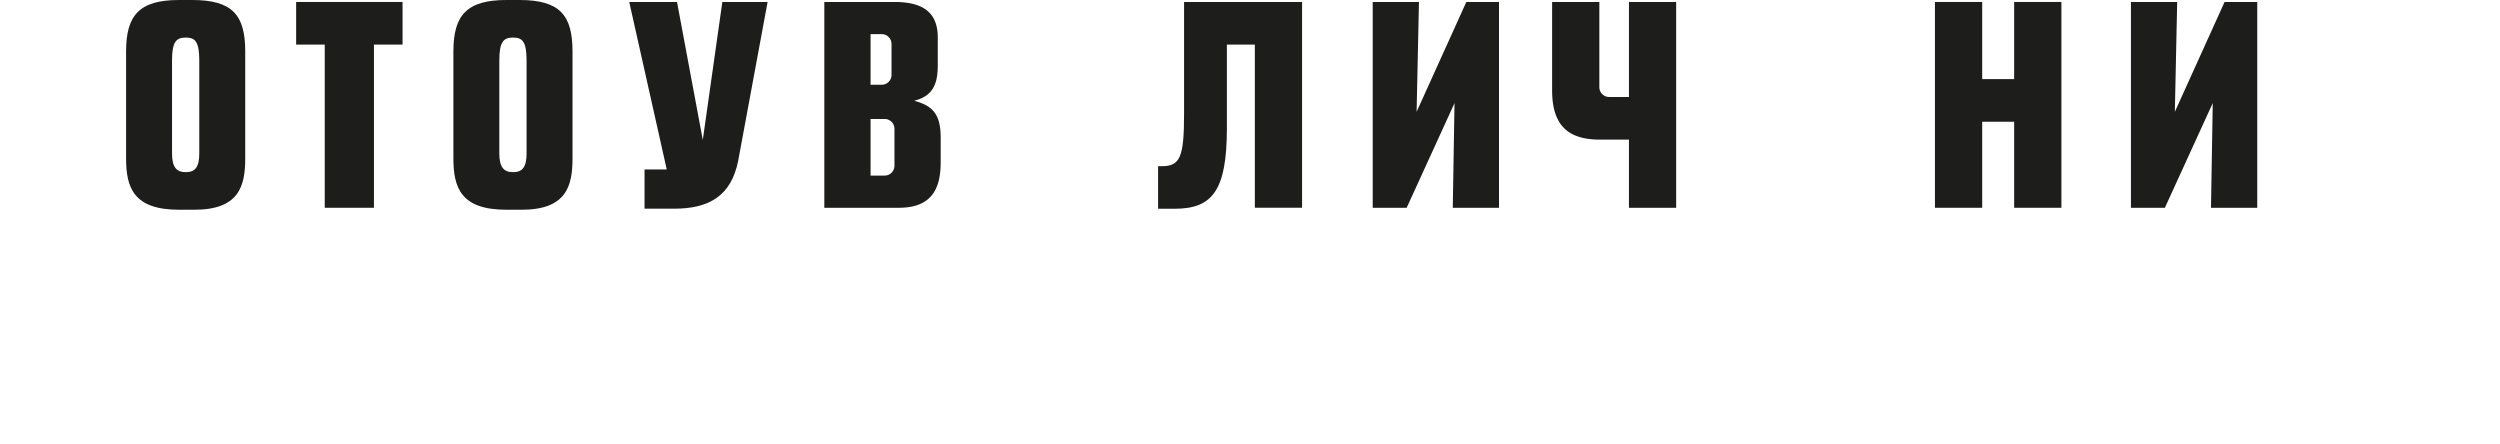 <?xml version="1.0" encoding="UTF-8"?> <svg xmlns="http://www.w3.org/2000/svg" id="Layer_1" data-name="Layer 1" viewBox="0 0 1180 209.53"> <defs> <style>.cls-1{fill:#1d1d1b;}</style> </defs> <title>logo_parts</title> <path class="cls-1" d="M214,24.3V74.68C214,88.55,217.5,99,239,99h7.15c21.08,0,24.08-11,24.08-24.31V24.3c0-17.22-6.06-24.29-25-24.3H239C220.15,0,214,7.35,214,24.3Zm21.68,4.23c0-8.84,2-10.8,6.49-10.8,4.35,0,6.37,1.82,6.37,10.8V72.4c0,6.39-1.89,8.86-6.37,8.86s-6.49-2.47-6.49-8.86Z"></path> <polygon class="cls-1" points="950.68 37.34 935.59 37.34 935.59 0.93 913.29 0.93 913.29 98.07 935.59 98.07 935.59 57.46 950.68 57.46 950.68 98.07 972.98 98.07 972.98 0.93 950.68 0.93 950.68 37.34"></polygon> <path class="cls-1" d="M431.49,47.55c8.74-2.22,11.14-7.67,11.14-16.84V17.76c0-11.33-6.28-16.83-20.45-16.83h-33.1V98.07H424.2C439,98.07,444,90,444,76.67V64.82C444,53.08,439.41,49.72,431.49,47.55ZM410.91,16.12h5.26a4.63,4.63,0,0,1,4.63,4.63V35.41A4.63,4.63,0,0,1,416.17,40h-5.26Zm11.27,62.12a4.62,4.62,0,0,1-4.62,4.63h-6.65V56.16h6.65a4.62,4.62,0,0,1,4.62,4.63Z"></path> <path class="cls-1" d="M331.72,66.06,319.55.93H297L314.71,80H304.22v18.5h14c16.61,0,26.94-6.17,30.21-22.65L362.31.93H340.94Z"></path> <path class="cls-1" d="M558.88.93v52.9c0,20.42-1.9,24.61-10.47,24.61h-1.8V98.53h7.82c17.67,0,24.66-8.38,24.66-38V21.05h13.2v77h22.29V.93h-55.7Z"></path> <polygon class="cls-1" points="139.78 21.05 153.28 21.05 153.28 98.07 176.5 98.07 176.5 21.05 190 21.05 190 0.93 139.78 0.93 139.78 21.05"></polygon> <path class="cls-1" d="M768.86,45.78h-9.34a4.64,4.64,0,0,1-4.63-4.63V.93H732.6V42.61c0,17.29,8.23,23.29,22.62,23.29h13.64V98.07h22.29V.93H768.86Z"></path> <polygon class="cls-1" points="668.64 52.77 669.75 0.93 647.92 0.93 647.92 98.07 663.95 98.07 686.53 48.67 685.71 98.07 707.53 98.07 707.53 0.93 692.11 0.93 668.64 52.77"></polygon> <polygon class="cls-1" points="1026.53 52.77 1027.63 0.93 1005.8 0.93 1005.8 98.07 1021.82 98.07 1044.41 48.67 1043.59 98.07 1065.42 98.07 1065.42 0.93 1050 0.93 1026.53 52.77"></polygon> <path class="cls-1" d="M59.51,24.3V74.68C59.51,88.55,63,99,84.52,99h7.15c21.08,0,24.08-11,24.08-24.31V24.3c0-17.22-6.06-24.29-25-24.3h-6.3C65.62,0,59.51,7.35,59.51,24.3ZM81.2,28.53c0-8.84,2-10.8,6.49-10.8,4.34,0,6.37,1.82,6.37,10.8V72.4c0,6.39-1.89,8.86-6.37,8.86S81.2,78.79,81.2,72.4Z"></path> </svg> 
